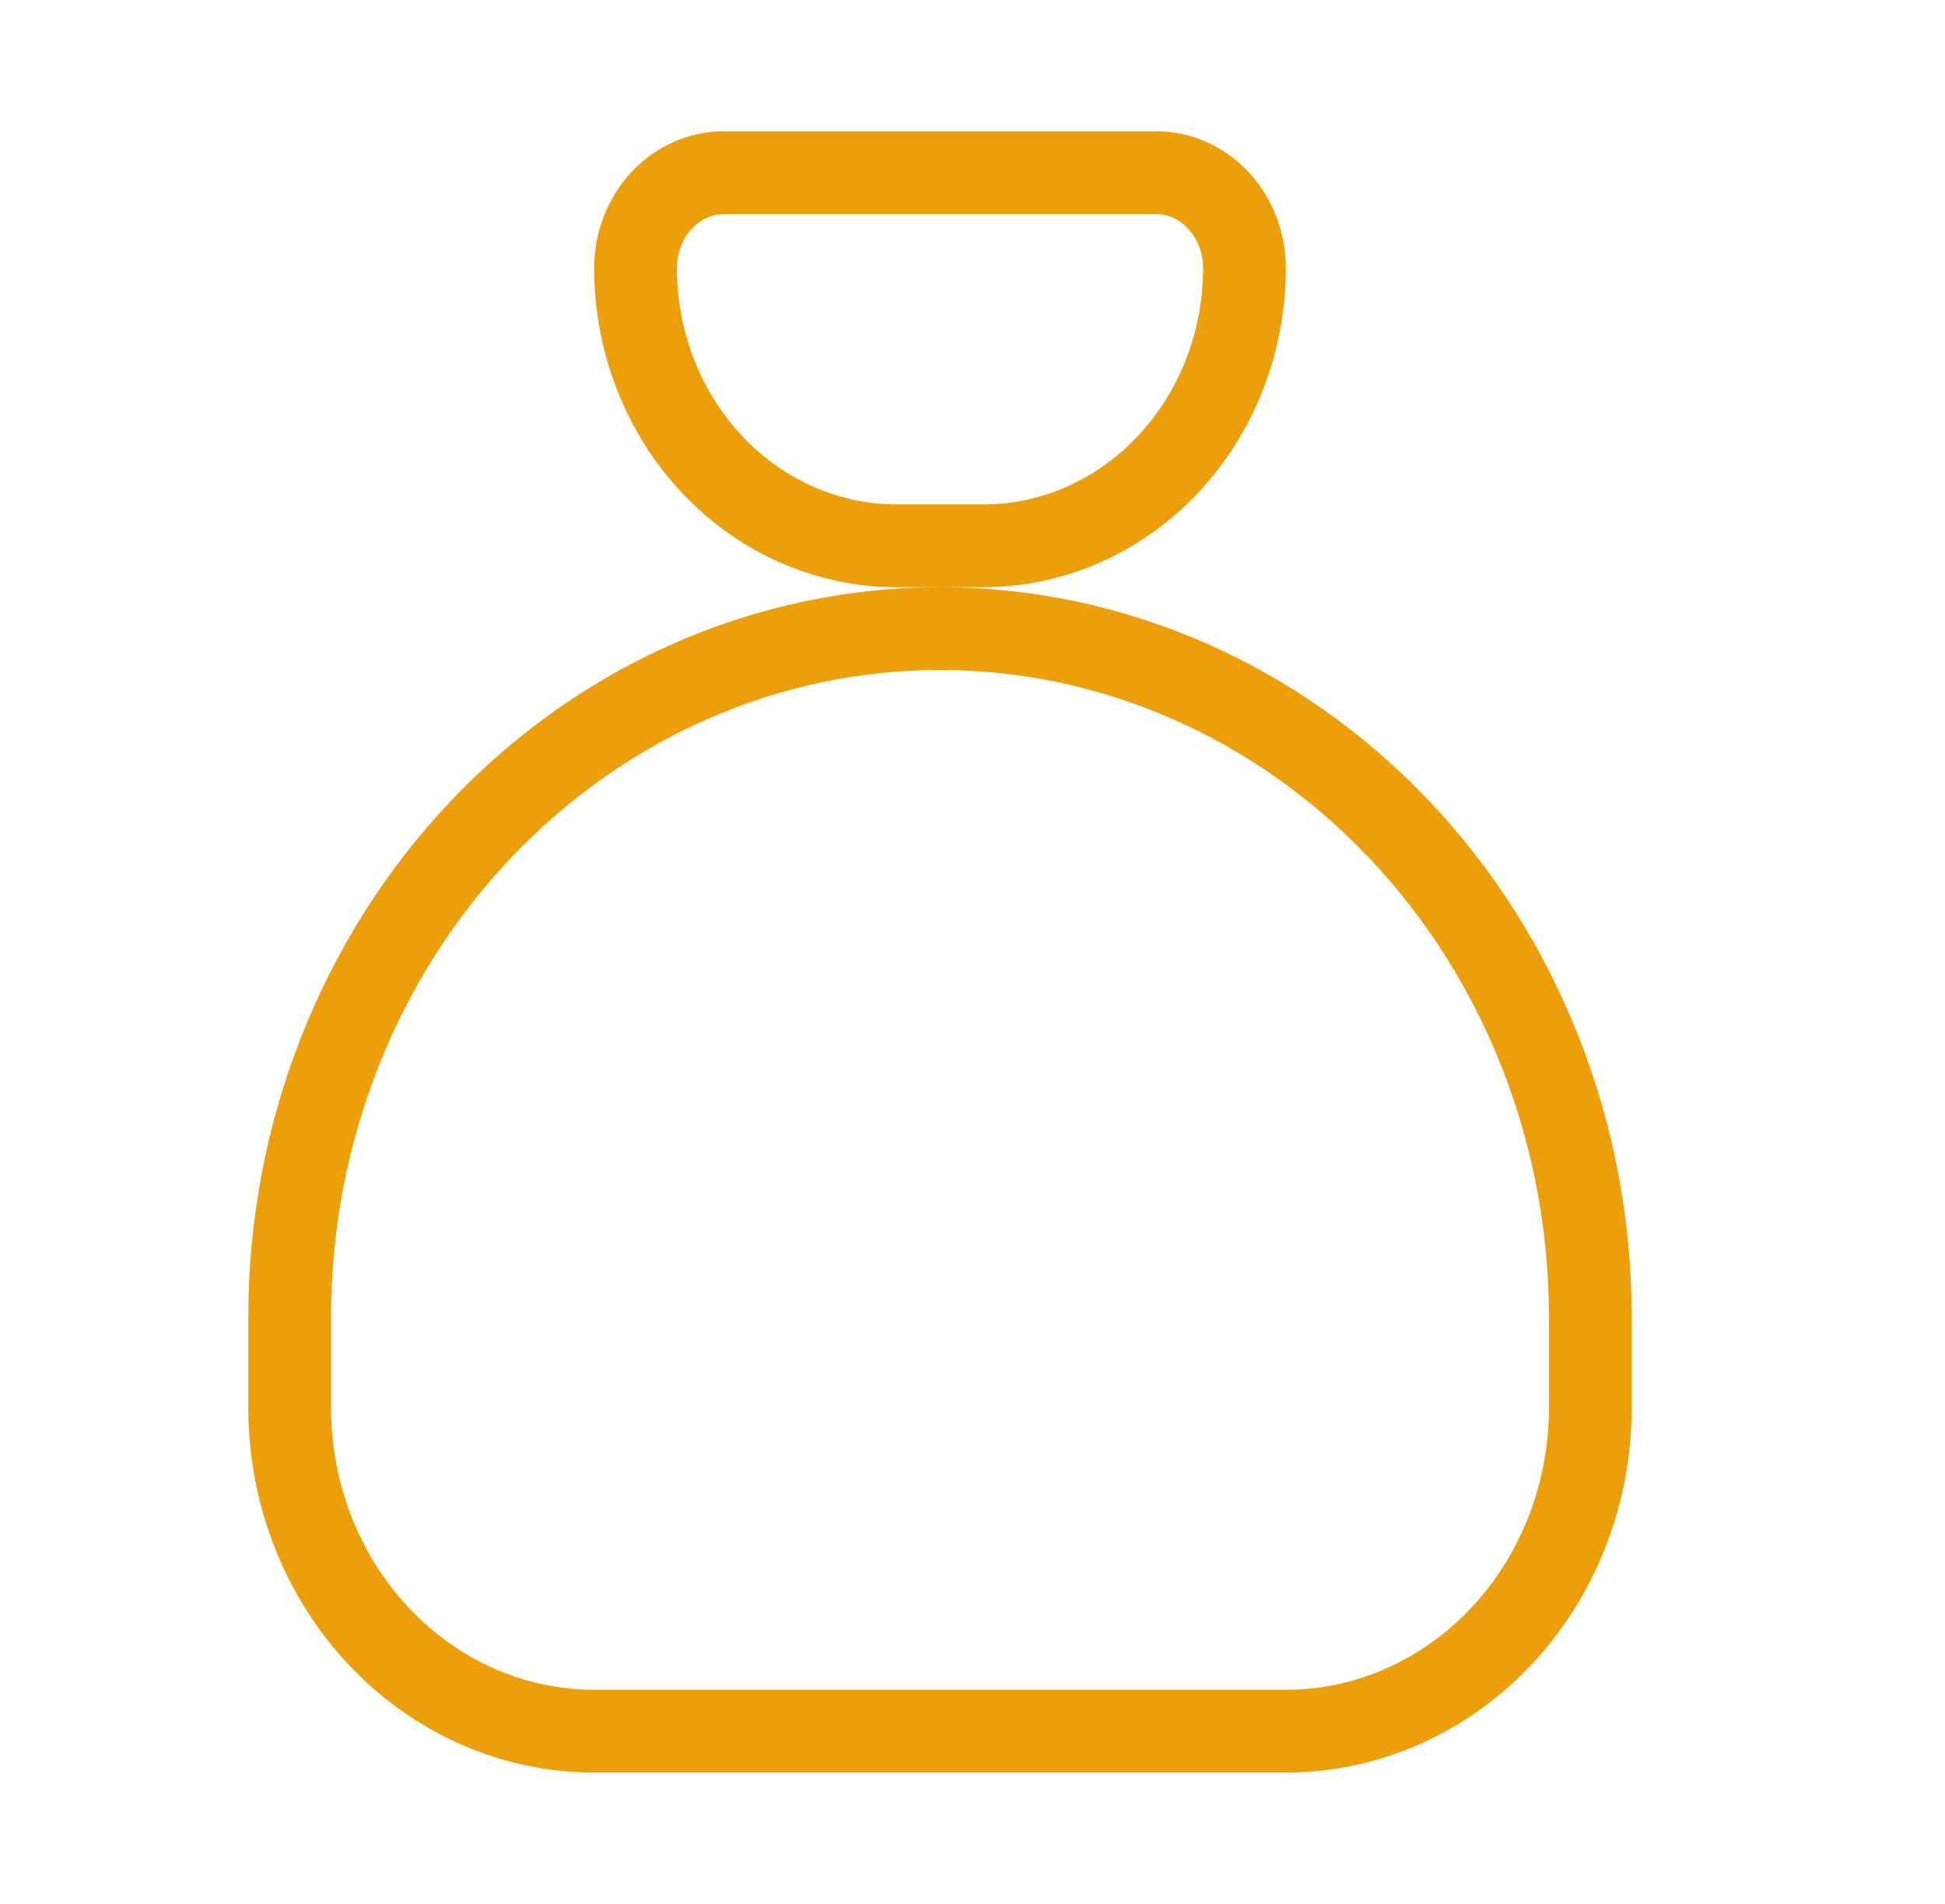 <svg width="47" height="46" viewBox="0 0 47 46" fill="none" xmlns="http://www.w3.org/2000/svg">
<g id="moneybag">
<path id="Vector" d="M17.492 4.172H27.938C28.486 4.172 29.024 4.402 29.428 4.828C29.835 5.257 30.072 5.849 30.072 6.477C30.072 8.273 29.395 9.986 28.204 11.241C27.016 12.494 25.416 13.188 23.759 13.188H22.715H21.67C20.014 13.188 18.413 12.494 17.225 11.241C16.035 9.986 15.358 8.273 15.358 6.477C15.358 5.849 15.595 5.257 16.001 4.828C16.406 4.402 16.943 4.172 17.492 4.172ZM11.622 20.038C14.573 16.926 18.565 15.188 22.715 15.188C26.865 15.188 30.856 16.926 33.808 20.038C36.761 23.152 38.429 27.387 38.429 31.812V34.015C38.429 36.104 37.642 38.097 36.256 39.558C34.871 41.018 33.005 41.828 31.072 41.828H14.358C12.424 41.828 10.558 41.018 9.174 39.558C7.788 38.097 7 36.104 7 34.015V31.812C7 27.387 8.668 23.152 11.622 20.038Z" stroke="#EC9F0B" stroke-width="2" stroke-linecap="round" stroke-linejoin="round"/>
</g>
</svg>
